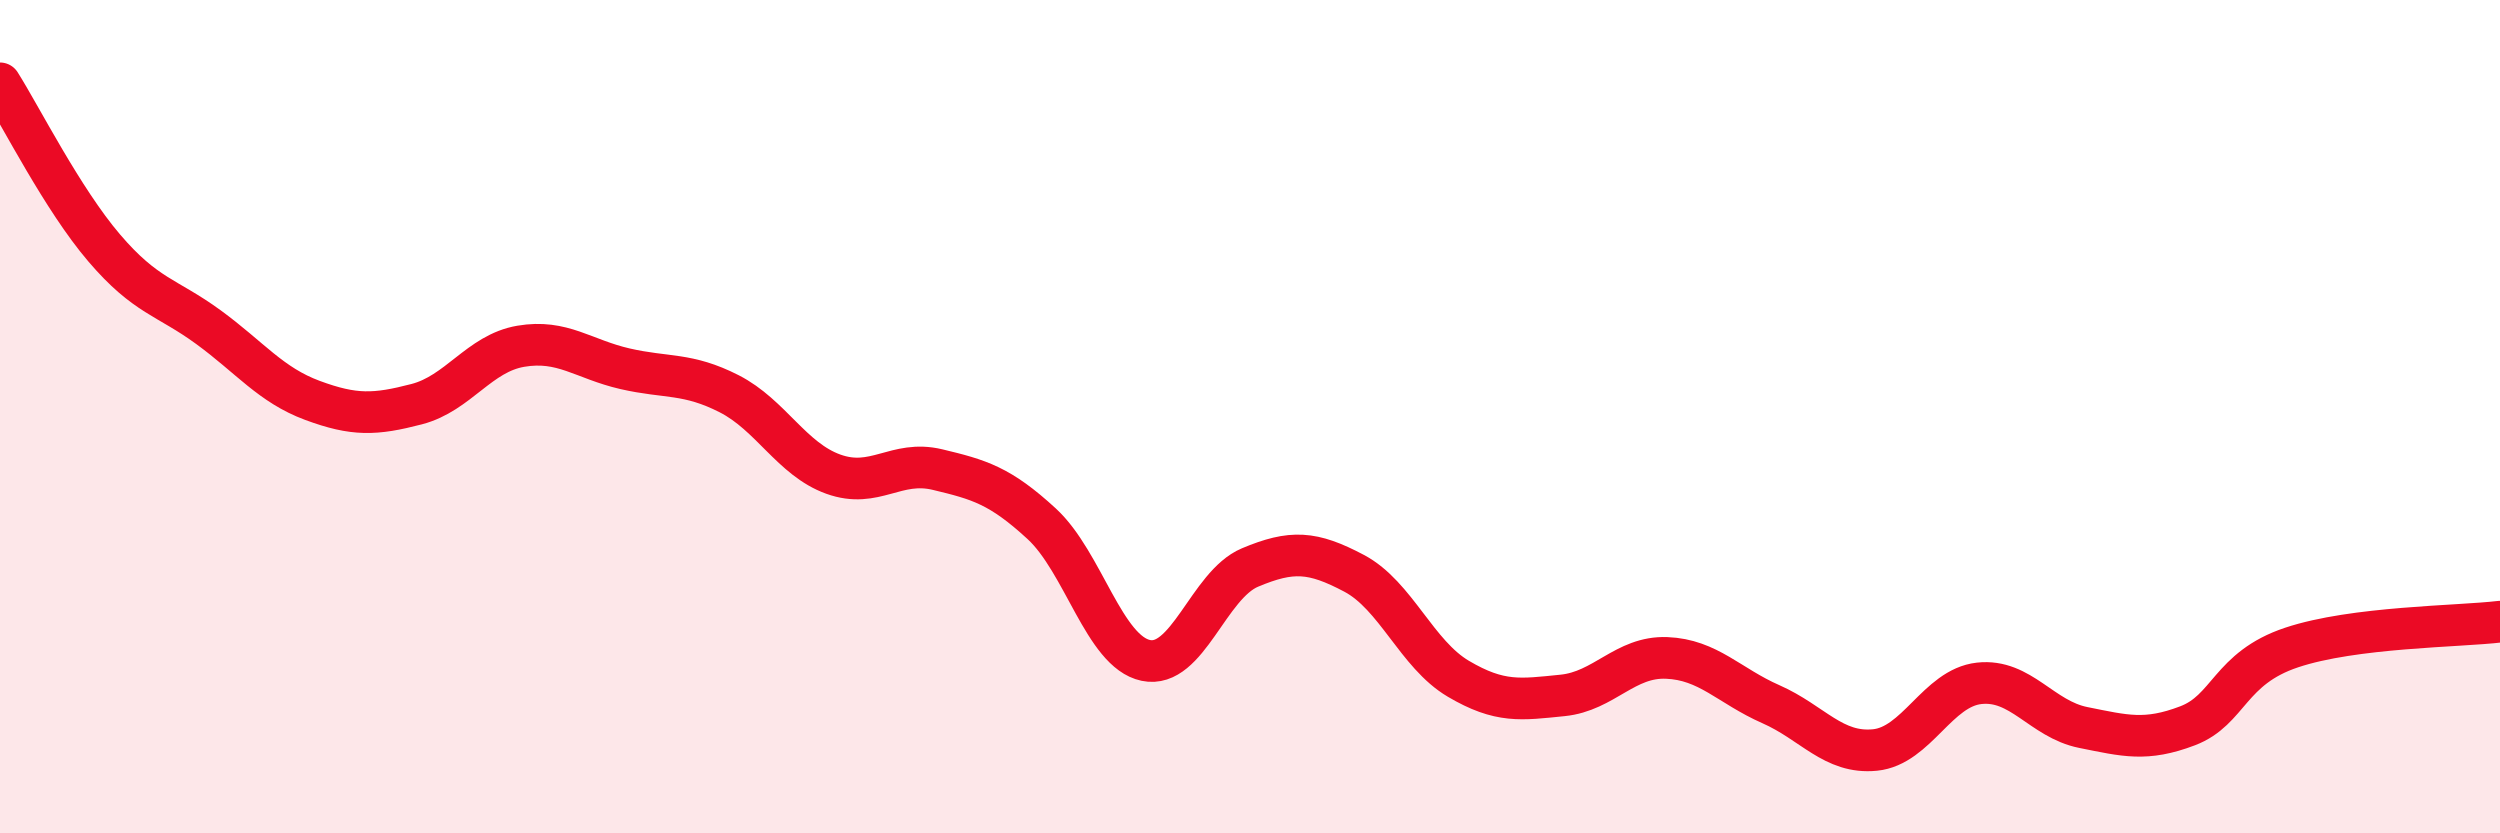 
    <svg width="60" height="20" viewBox="0 0 60 20" xmlns="http://www.w3.org/2000/svg">
      <path
        d="M 0,2 C 0.5,2.79 1.5,4.78 2.5,5.95 C 3.5,7.12 4,7.12 5,7.85 C 6,8.58 6.5,9.24 7.5,9.61 C 8.5,9.98 9,9.96 10,9.7 C 11,9.44 11.5,8.48 12.5,8.31 C 13.5,8.14 14,8.62 15,8.85 C 16,9.08 16.5,8.94 17.5,9.45 C 18.5,9.96 19,11.02 20,11.38 C 21,11.74 21.5,11.03 22.5,11.27 C 23.5,11.51 24,11.65 25,12.57 C 26,13.49 26.5,15.64 27.5,15.85 C 28.5,16.06 29,14.04 30,13.62 C 31,13.2 31.5,13.23 32.5,13.76 C 33.5,14.29 34,15.7 35,16.29 C 36,16.88 36.5,16.79 37.5,16.69 C 38.5,16.59 39,15.75 40,15.79 C 41,15.83 41.5,16.46 42.5,16.9 C 43.5,17.34 44,18.1 45,18 C 46,17.9 46.5,16.51 47.5,16.4 C 48.5,16.29 49,17.26 50,17.46 C 51,17.66 51.5,17.8 52.5,17.42 C 53.5,17.04 53.5,16.04 55,15.54 C 56.5,15.04 59,15.04 60,14.92L60 20L0 20Z"
        fill="#EB0A25"
        opacity="0.1"
        stroke-linecap="round"
        stroke-linejoin="round"
      />
      <path
        d="M 0,2 C 0.5,2.79 1.5,4.78 2.5,5.95 C 3.5,7.12 4,7.12 5,7.85 C 6,8.58 6.5,9.24 7.5,9.61 C 8.5,9.98 9,9.96 10,9.7 C 11,9.44 11.5,8.48 12.5,8.31 C 13.5,8.14 14,8.62 15,8.85 C 16,9.08 16.5,8.94 17.5,9.45 C 18.5,9.96 19,11.02 20,11.38 C 21,11.74 21.5,11.03 22.5,11.27 C 23.5,11.51 24,11.65 25,12.57 C 26,13.49 26.5,15.64 27.5,15.85 C 28.5,16.06 29,14.04 30,13.62 C 31,13.2 31.5,13.23 32.5,13.76 C 33.5,14.29 34,15.7 35,16.29 C 36,16.88 36.5,16.79 37.5,16.69 C 38.5,16.59 39,15.75 40,15.79 C 41,15.83 41.5,16.46 42.5,16.9 C 43.5,17.34 44,18.1 45,18 C 46,17.9 46.5,16.51 47.5,16.4 C 48.5,16.29 49,17.26 50,17.46 C 51,17.66 51.5,17.8 52.5,17.42 C 53.5,17.04 53.5,16.04 55,15.54 C 56.5,15.04 59,15.04 60,14.92"
        stroke="#EB0A25"
        stroke-width="1"
        fill="none"
        stroke-linecap="round"
        stroke-linejoin="round"
      />
    </svg>
  